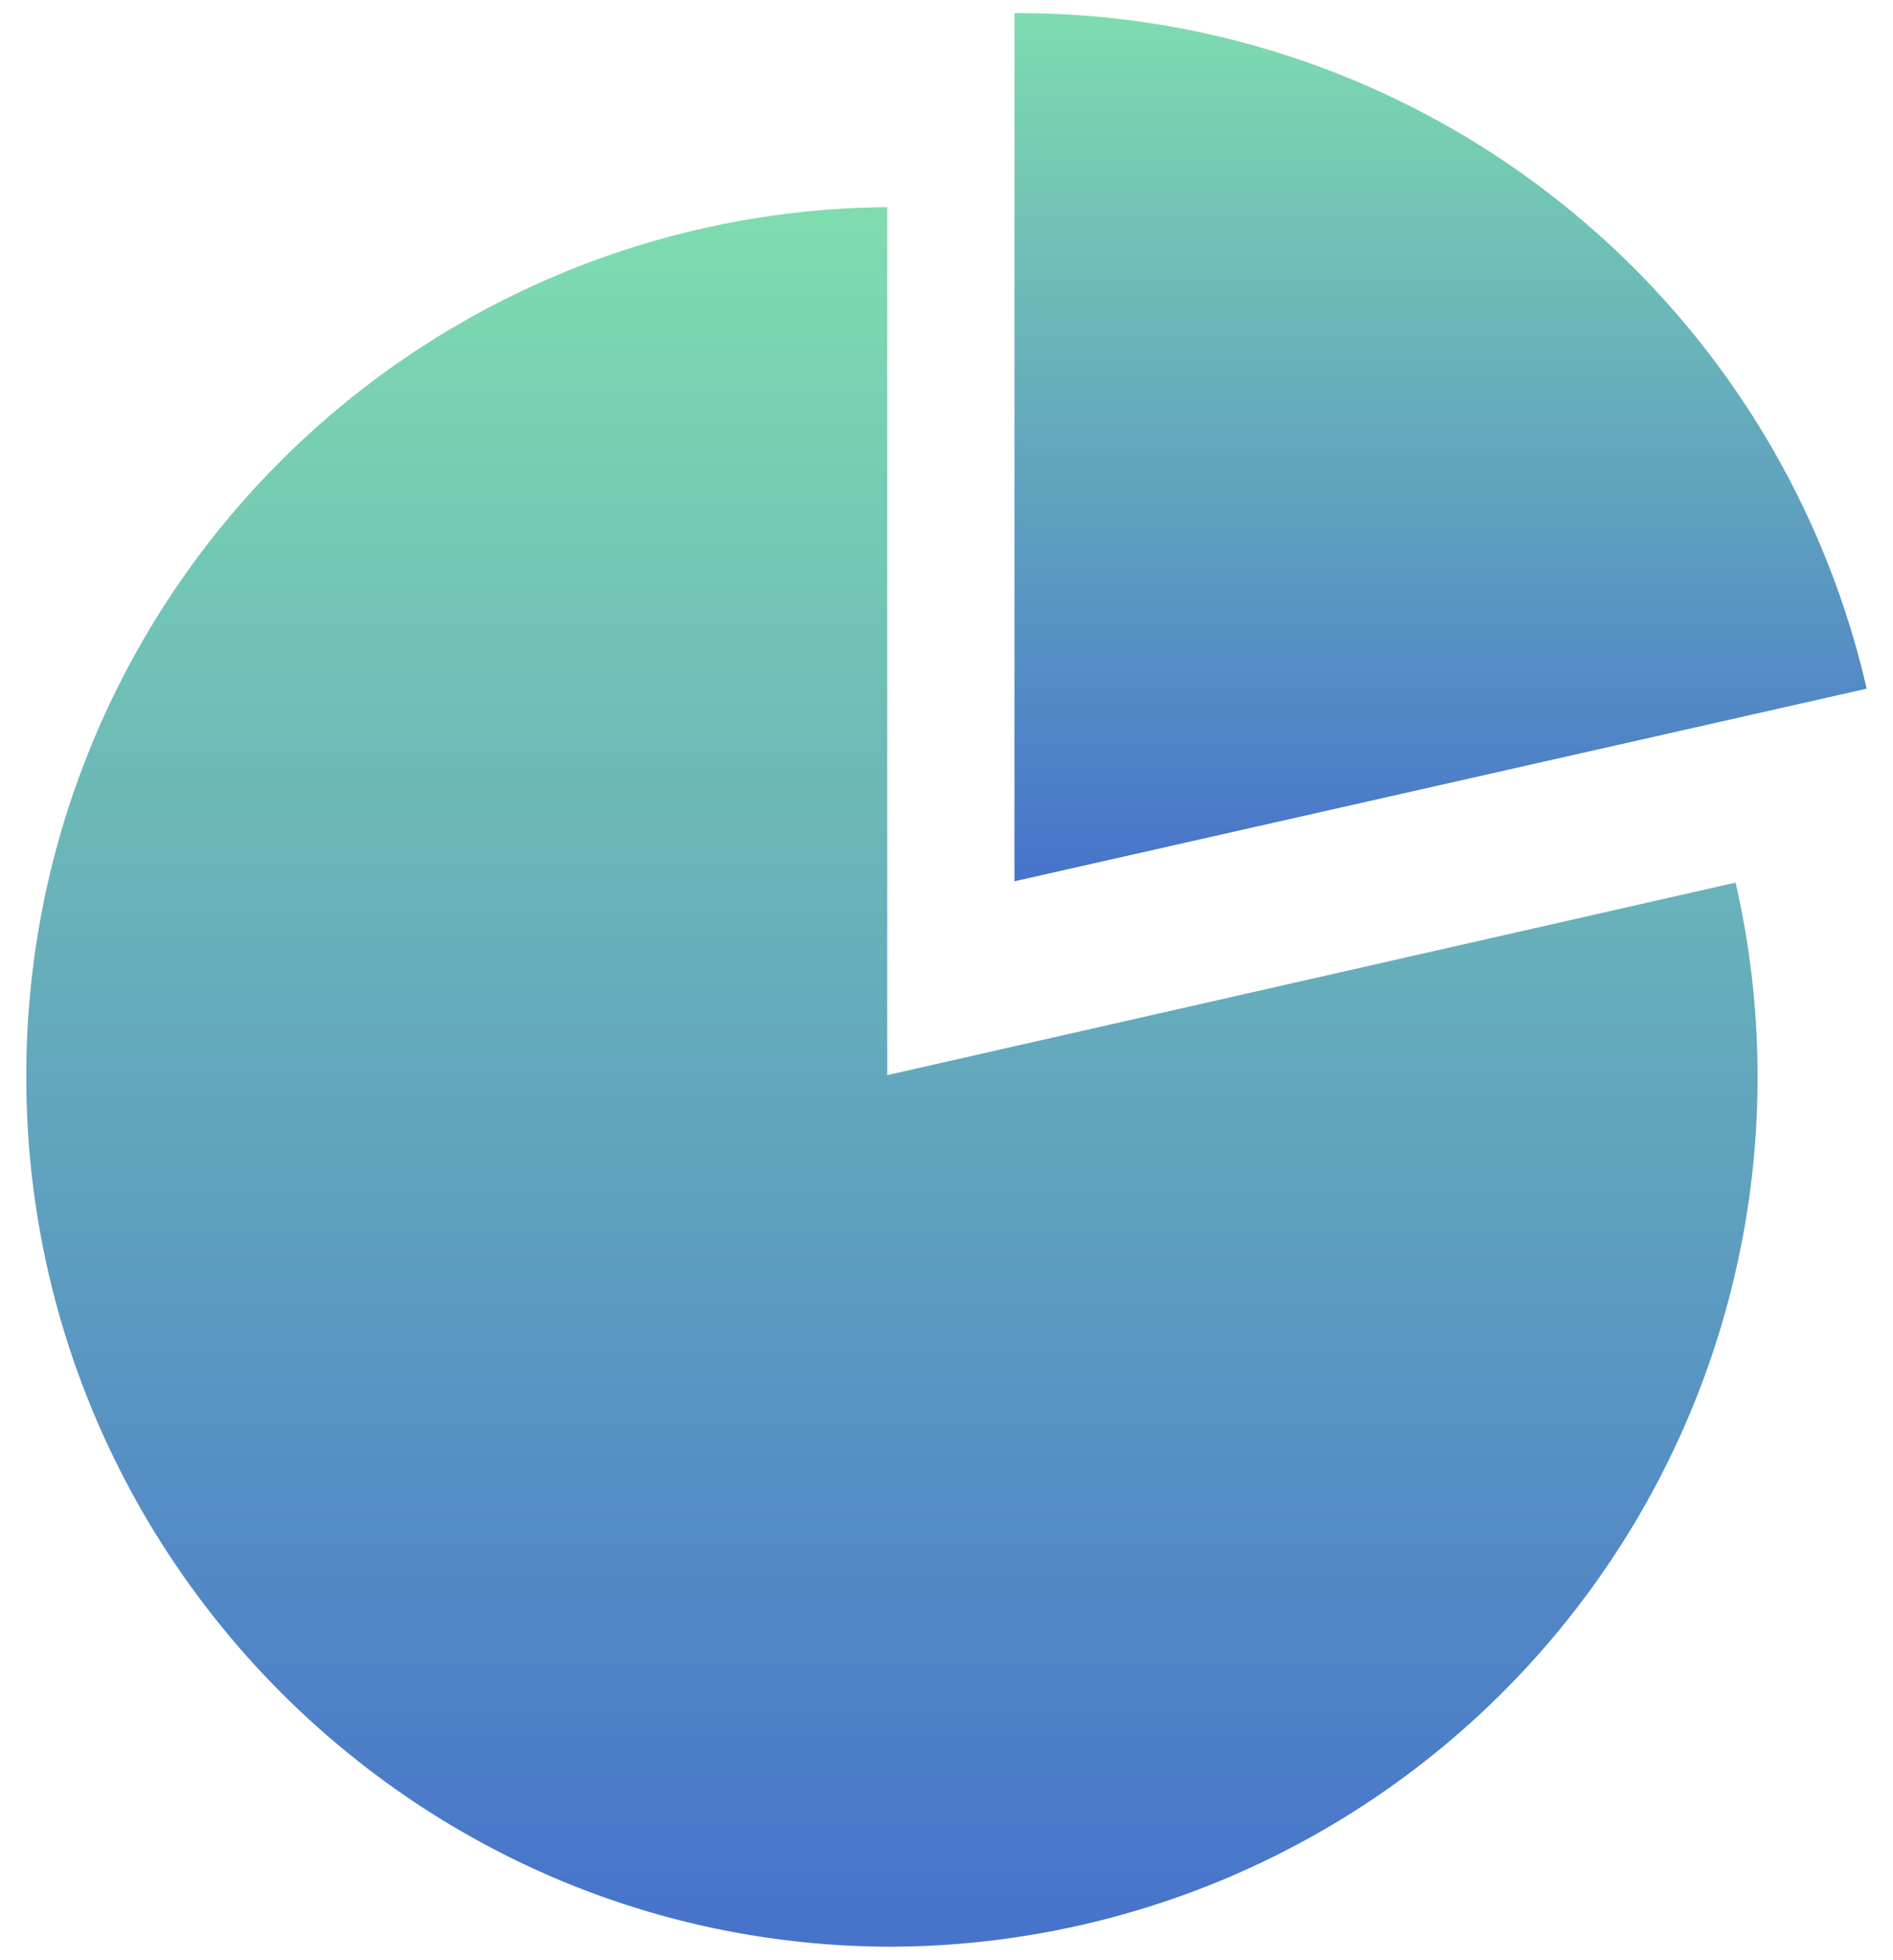 <svg xmlns="http://www.w3.org/2000/svg" xmlns:xlink="http://www.w3.org/1999/xlink" width="144" height="149" viewBox="0 0 144 149"><defs><clipPath id="a"><rect width="144" height="149" transform="translate(744 6666)" fill="#fff" stroke="#707070" stroke-width="1"/></clipPath><linearGradient id="b" x1="0.5" x2="0.5" y2="1" gradientUnits="objectBoundingBox"><stop offset="0" stop-color="#7edcaf"/><stop offset="1" stop-color="#4773cb"/></linearGradient></defs><g transform="translate(-744 -6666)" clip-path="url(#a)"><g transform="translate(746 6667)"><path d="M65.492,80.74V14.75A65.989,65.989,0,0,0,0,80.87C0,117.274,29.48,147,65.85,147a66.12,66.12,0,0,0,64.177-80.9L65.492,80.74Z" fill="url(#b)"/><path d="M140.58,51.37A66.166,66.166,0,0,0,76.11,0h-.36V66l64.82-14.64Z" transform="translate(-0.58)" fill="url(#b)"/></g></g></svg>